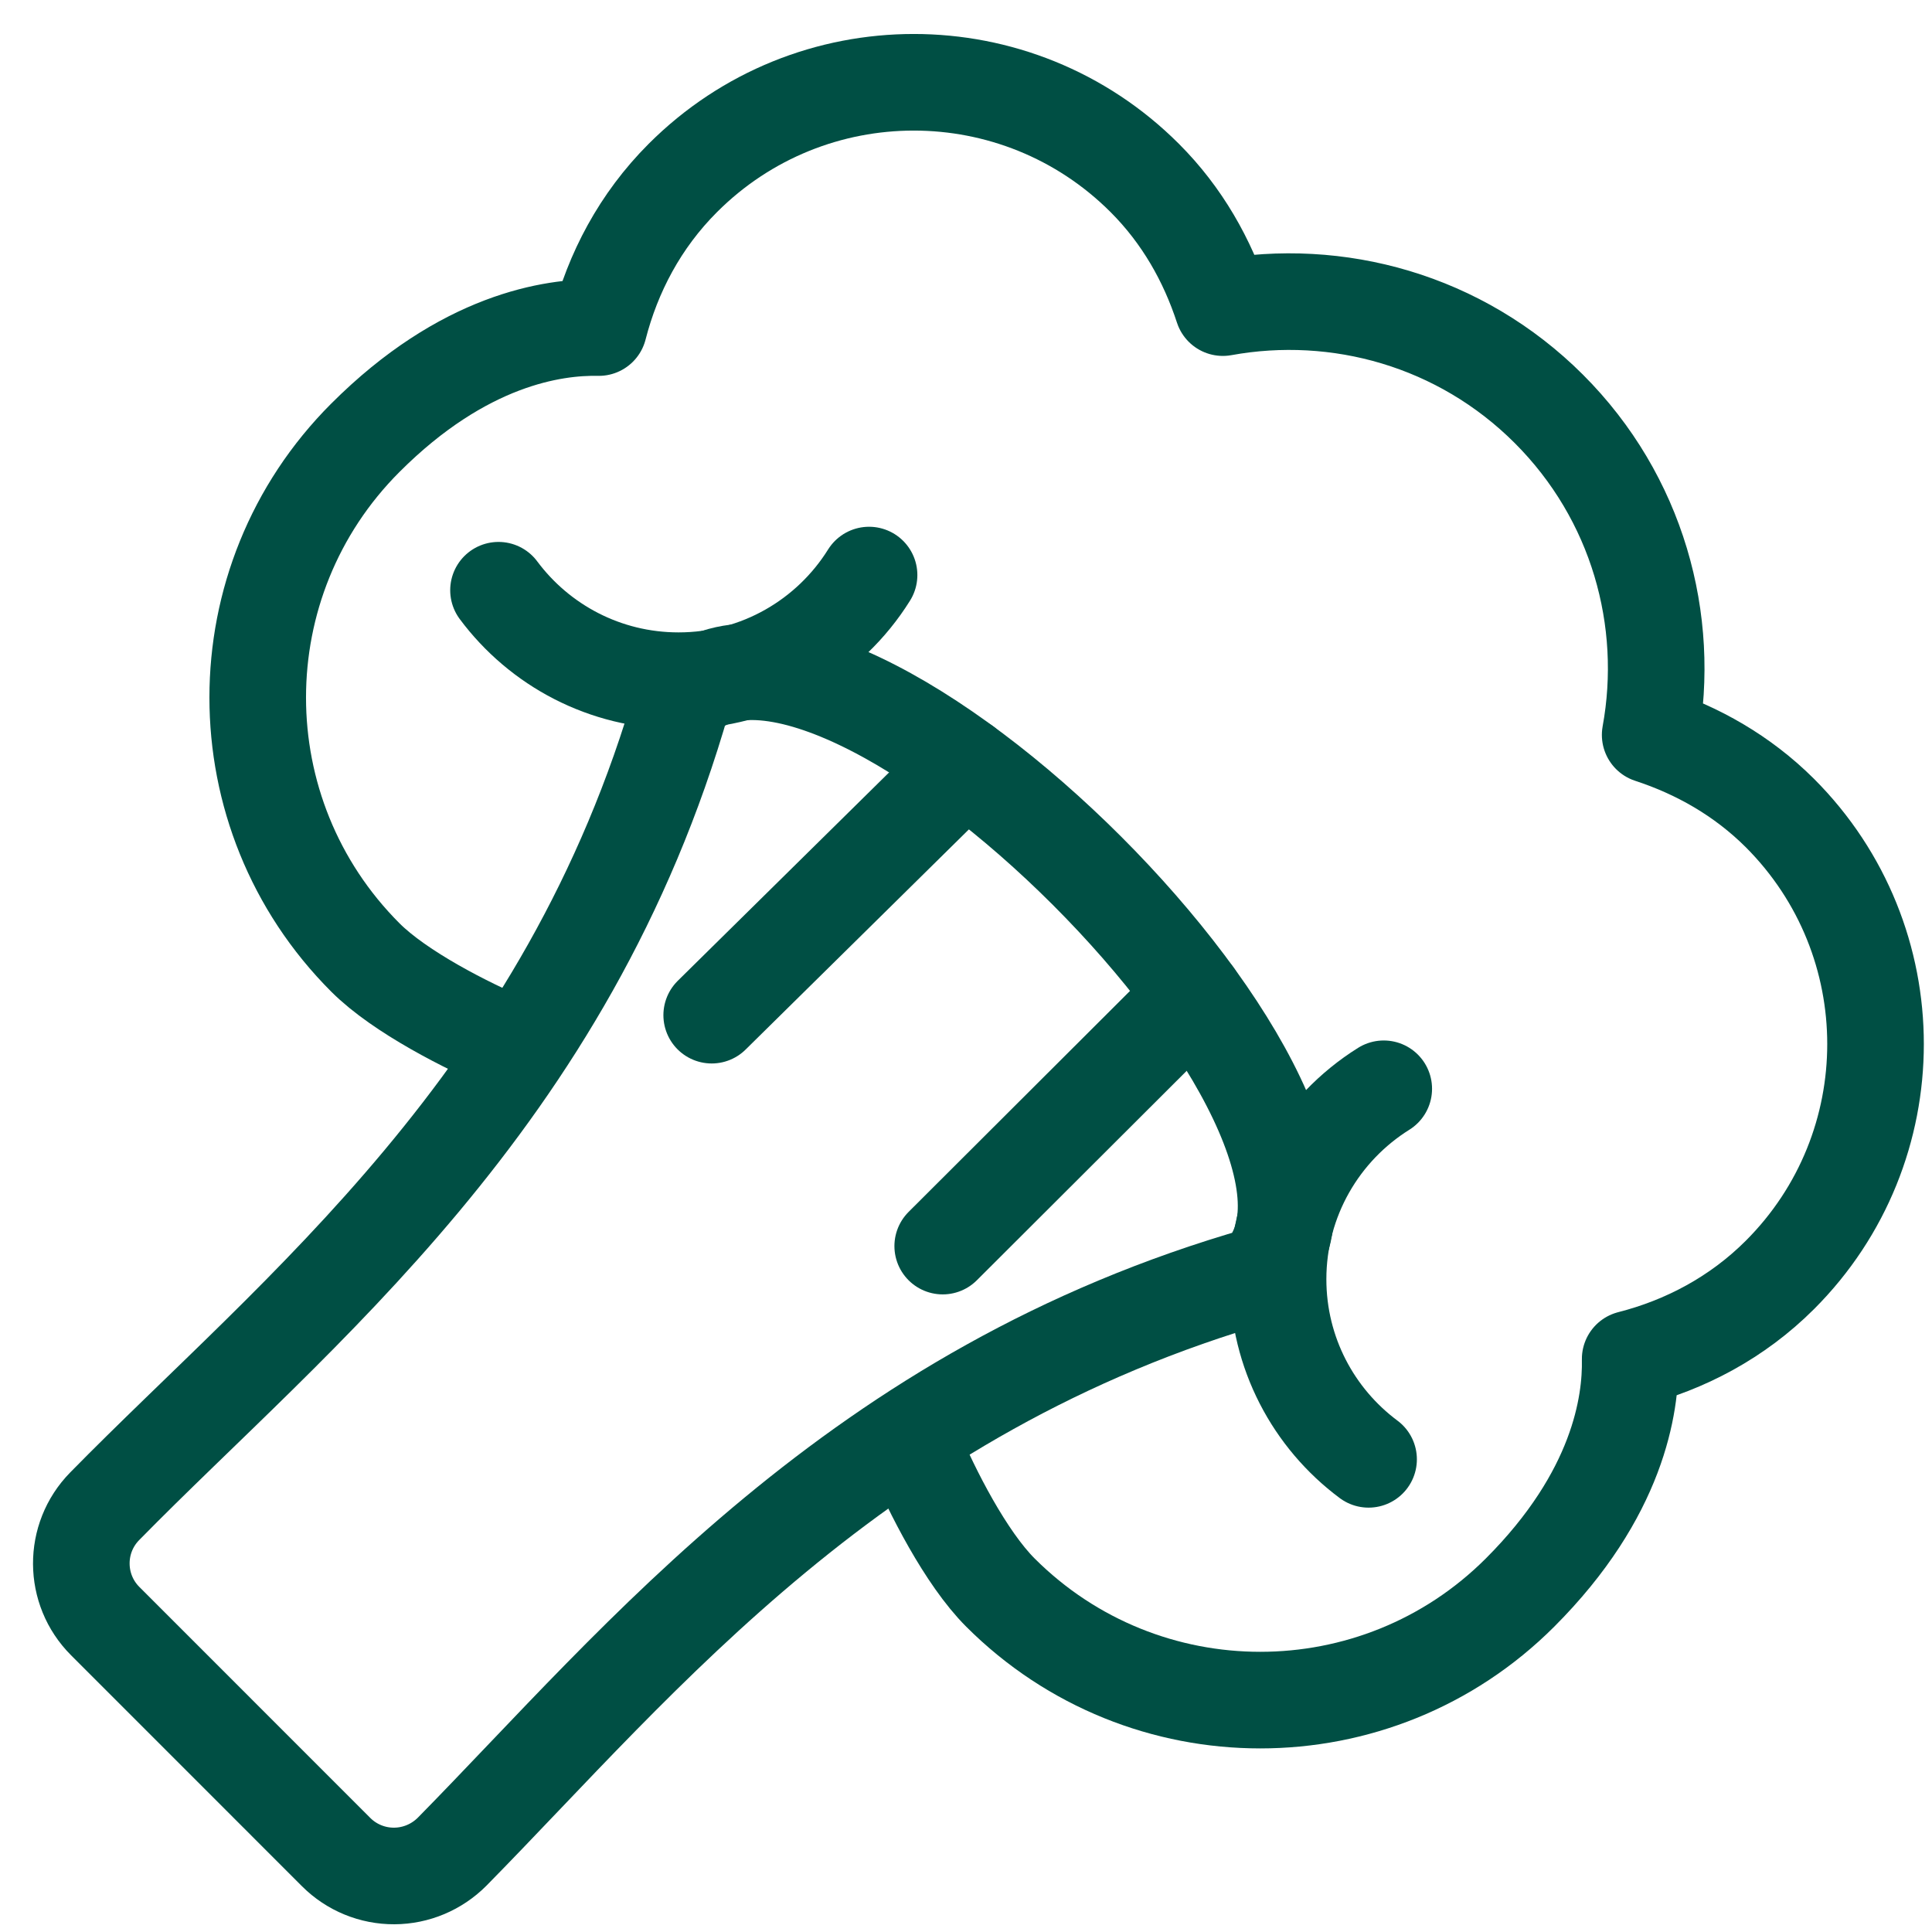 <svg id="Ebene_1" xmlns="http://www.w3.org/2000/svg" xmlns:xlink="http://www.w3.org/1999/xlink" width="40" height="40" viewBox="0 0 40 40" enable-background="new 0 0 40 40"><g><path fill="none" stroke="#004f44" stroke-width="2" stroke-linejoin="round" stroke-miterlimit="10" d="M26.092 26.396c3.188-3.187-8.766-15.141-11.954-11.953C11.748 22.812 6.1 27.177 2.167 31.186c-.649.661-.644 1.723.012 2.378l4.781 4.782c.318.318.751.496 1.202.494s.881-.184 1.199-.503c3.898-3.962 8.364-9.549 16.731-11.941z"/><path fill="none" stroke="#004f44" stroke-width="2" stroke-linejoin="round" stroke-miterlimit="10" d="M18.92 29.983c.37.884 1.073 2.27 1.793 2.99 2.971 2.968 7.788 2.968 10.757.0 2.035-2.035 2.3-3.896 2.281-4.837 1.132-.289 2.213-.854 3.1-1.74 2.64-2.639 2.64-6.921.0-9.563-.78-.777-1.706-1.297-2.686-1.618.434-2.374-.262-4.915-2.098-6.75-1.835-1.834-4.375-2.528-6.749-2.096-.32-.979-.839-1.906-1.617-2.684-2.642-2.642-6.923-2.642-9.564.0-.886.886-1.449 1.962-1.74 3.097-.939-.02-2.799.246-4.833 2.282-2.971 2.97-2.971 7.786.0 10.759.718.718 2.105 1.42 2.988 1.793"/><path fill="none" stroke="#004f44" stroke-width="2" stroke-linecap="round" stroke-linejoin="round" stroke-miterlimit="10" d="M28.335 30.214c-1.137-.846-1.874-2.202-1.874-3.729.0-1.662.874-3.122 2.188-3.943"/><path fill="none" stroke="#004f44" stroke-width="2" stroke-linecap="round" stroke-linejoin="round" stroke-miterlimit="10" d="M10.321 12.22c.847 1.138 2.203 1.873 3.728 1.873 1.664.0 3.124-.873 3.944-2.187"/><line fill="none" stroke="#004f44" stroke-width="2" stroke-linecap="round" stroke-linejoin="round" stroke-miterlimit="10" x1="24.721" y1="20.606" x2="19.518" y2="25.799"/><line fill="none" stroke="#004f44" stroke-width="2" stroke-linecap="round" stroke-linejoin="round" stroke-miterlimit="10" x1="19.978" y1="15.848" x2="14.735" y2="21.018"/></g></svg>